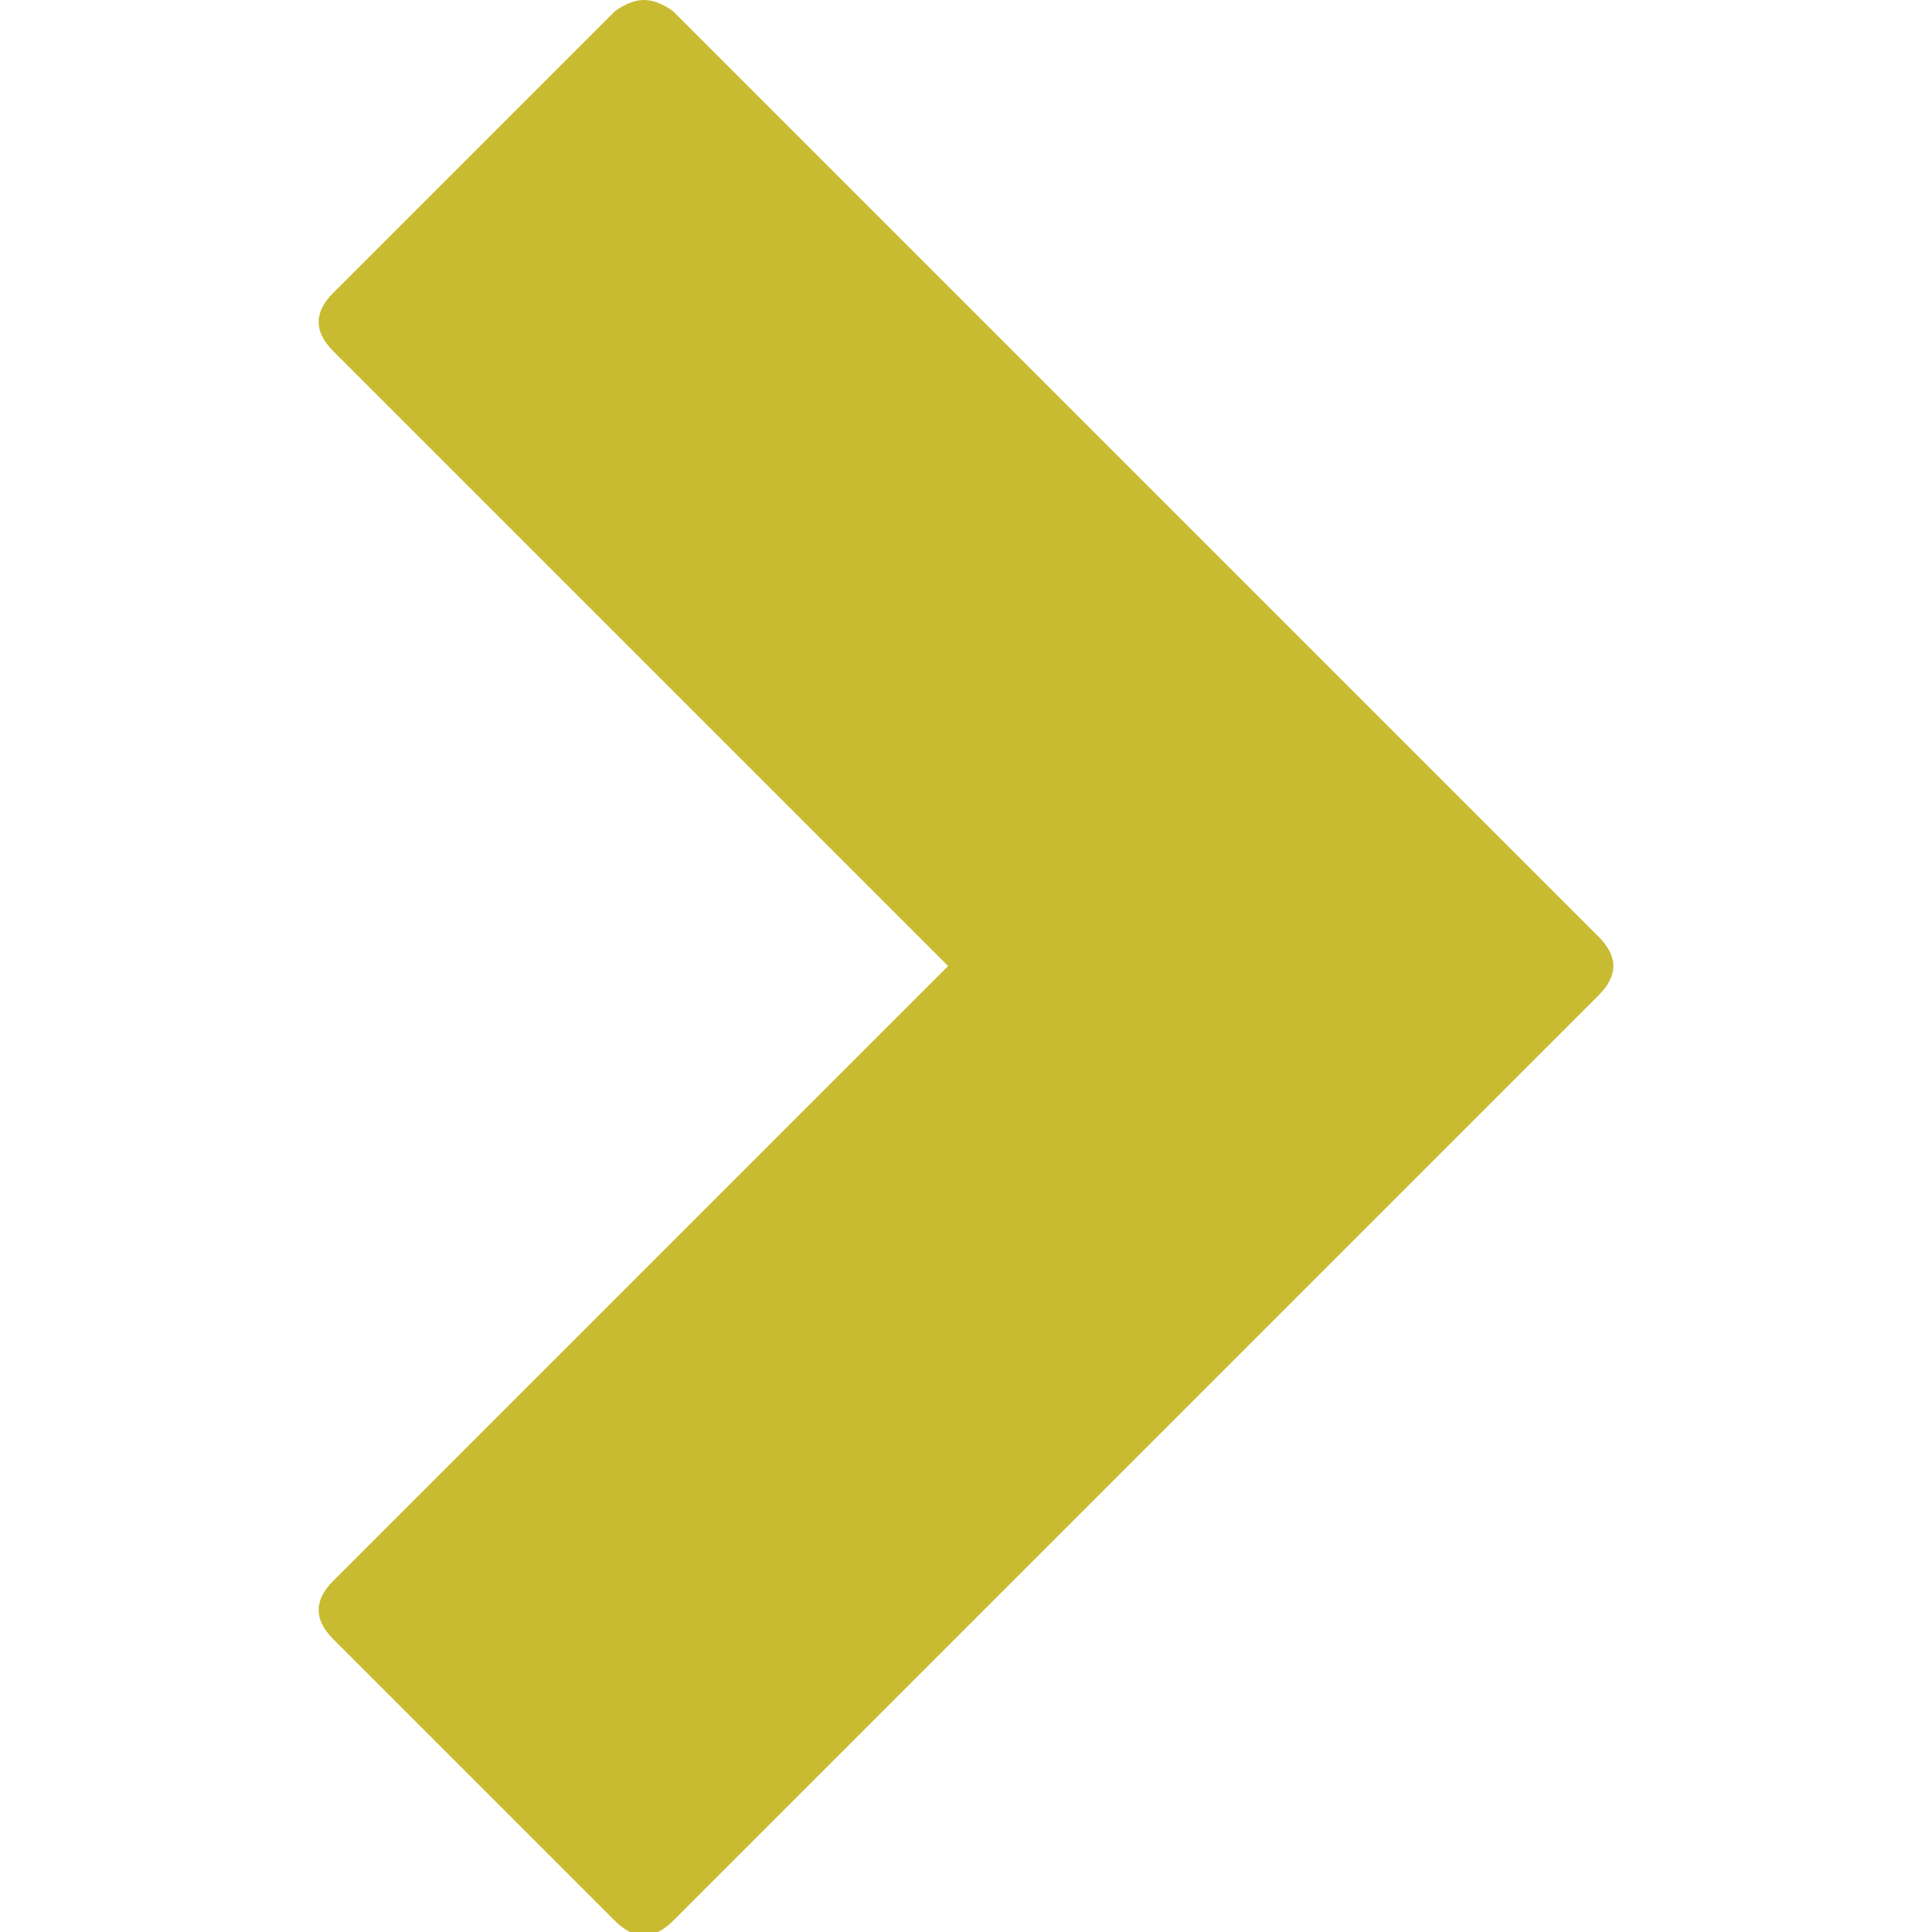 <svg version="1.1" xmlns="http://www.w3.org/2000/svg" width="15" height="15" viewBox="0 0 1024 1024">
  <path fill="#c8bb32" d="M341.333 0q7.111 0 15.407 5.926l490.667 490.667q15.407 15.407 0 30.815l-490.667 490.667q-15.407 15.407-30.815 0l-149.333-149.333q-15.407-15.407 0-30.815l325.926-325.926-325.926-325.926q-15.407-15.407 0-30.815l149.333-149.333q8.296-5.926 15.407-5.926z" />
</svg>